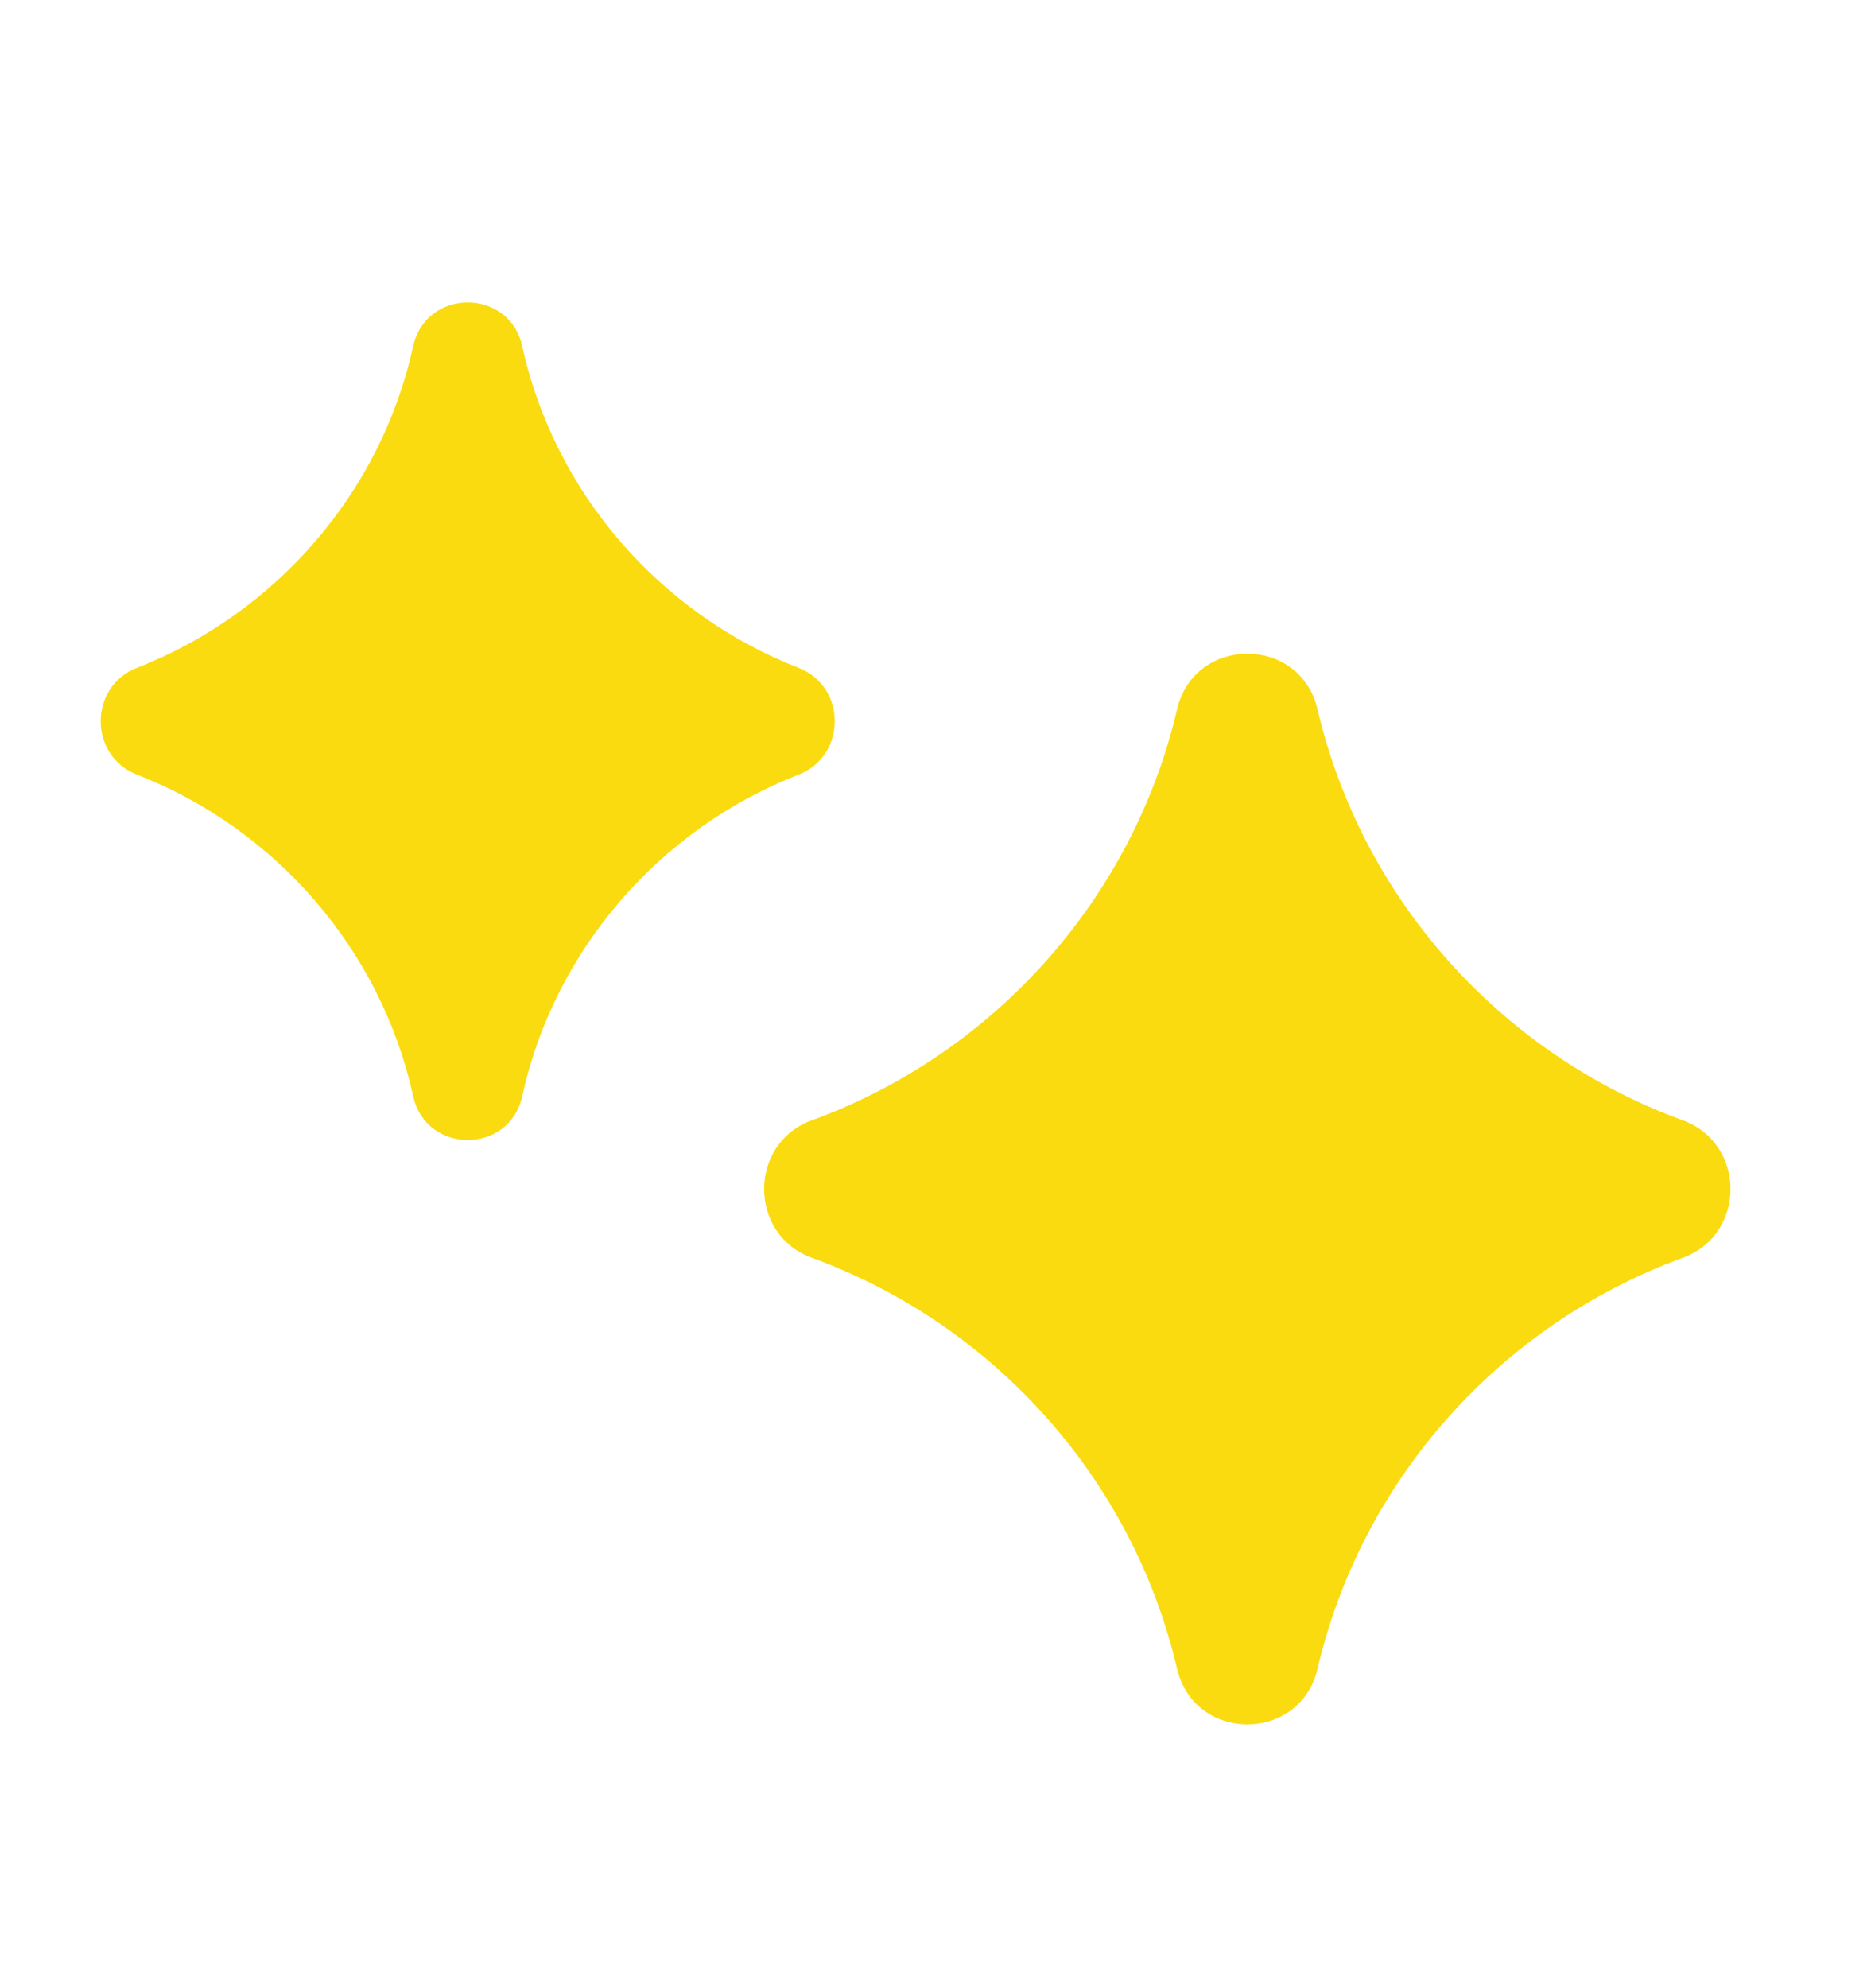 <svg width="16" height="17" viewBox="0 0 16 17" fill="none" xmlns="http://www.w3.org/2000/svg">
<path d="M10.066 6.065C10.215 5.431 11.118 5.431 11.267 6.065C11.645 7.683 12.829 9.008 14.39 9.579C14.935 9.778 14.935 10.556 14.39 10.755C12.829 11.326 11.645 12.65 11.267 14.269C11.118 14.903 10.215 14.903 10.066 14.269C9.687 12.65 8.504 11.326 6.943 10.755C6.398 10.556 6.398 9.778 6.943 9.579C8.504 9.008 9.687 7.683 10.066 6.065ZM3.533 2.961C3.643 2.461 4.357 2.461 4.466 2.961C4.74 4.21 5.639 5.246 6.83 5.711C7.241 5.871 7.241 6.462 6.83 6.623C5.639 7.087 4.74 8.124 4.466 9.372C4.357 9.873 3.643 9.873 3.533 9.372C3.259 8.124 2.361 7.087 1.17 6.623C0.758 6.462 0.758 5.871 1.17 5.711C2.361 5.246 3.259 4.21 3.533 2.961Z" fill="#FADB0F"/>
</svg>
